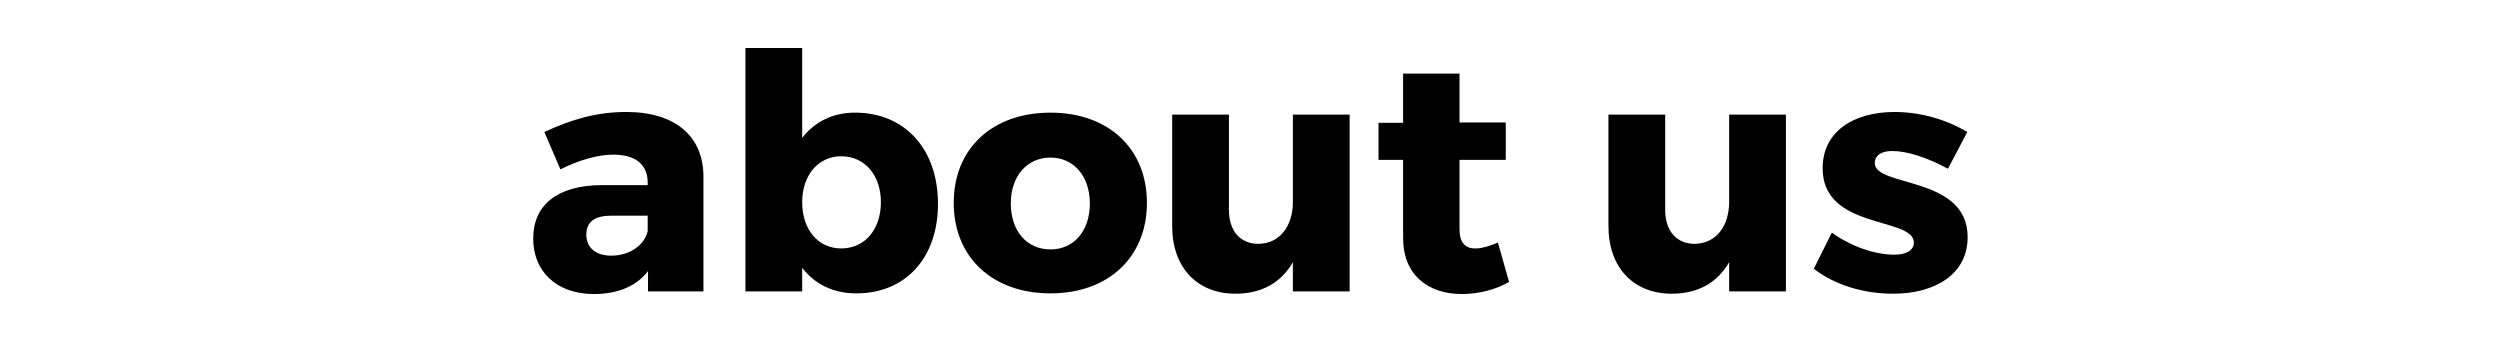 <?xml version="1.0" encoding="UTF-8" standalone="no"?>
<!DOCTYPE svg PUBLIC "-//W3C//DTD SVG 1.1//EN" "http://www.w3.org/Graphics/SVG/1.1/DTD/svg11.dtd">
<svg width="100%" height="100%" viewBox="0 0 914 125" version="1.1" xmlns="http://www.w3.org/2000/svg" xmlns:xlink="http://www.w3.org/1999/xlink" xml:space="preserve" xmlns:serif="http://www.serif.com/" style="fill-rule:evenodd;clip-rule:evenodd;stroke-linejoin:round;stroke-miterlimit:2;">
    <g transform="matrix(1.944,0,0,1.944,-191.349,-50.276)">
        <g>
            <g transform="matrix(61.689,0,0,61.689,197.042,80.666)">
                <path d="M0.311,-0.547C0.221,-0.547 0.145,-0.525 0.061,-0.486L0.11,-0.372C0.167,-0.401 0.226,-0.417 0.271,-0.417C0.341,-0.417 0.376,-0.385 0.376,-0.332L0.376,-0.324L0.234,-0.324C0.1,-0.323 0.027,-0.263 0.027,-0.161C0.027,-0.062 0.097,0.008 0.212,0.008C0.285,0.008 0.342,-0.016 0.377,-0.062L0.377,0L0.546,0L0.546,-0.352C0.545,-0.474 0.459,-0.547 0.311,-0.547ZM0.265,-0.109C0.217,-0.109 0.189,-0.134 0.189,-0.173C0.189,-0.213 0.215,-0.231 0.267,-0.231L0.376,-0.231L0.376,-0.183C0.365,-0.139 0.319,-0.109 0.265,-0.109Z" style="fill-rule:nonzero;"/>
            </g>
            <g transform="matrix(61.689,0,0,61.689,234.056,80.666)">
                <path d="M0.408,-0.545C0.34,-0.545 0.285,-0.517 0.247,-0.468L0.247,-0.742L0.074,-0.742L0.074,0L0.247,0L0.247,-0.072C0.285,-0.022 0.342,0.006 0.412,0.006C0.563,0.006 0.661,-0.103 0.661,-0.267C0.661,-0.434 0.56,-0.545 0.408,-0.545ZM0.366,-0.131C0.296,-0.131 0.247,-0.188 0.247,-0.272C0.247,-0.354 0.296,-0.412 0.366,-0.412C0.438,-0.412 0.487,-0.354 0.487,-0.272C0.487,-0.189 0.438,-0.131 0.366,-0.131Z" style="fill-rule:nonzero;"/>
            </g>
            <g transform="matrix(61.689,0,0,61.689,276.313,80.666)">
                <path d="M0.319,-0.545C0.142,-0.545 0.024,-0.436 0.024,-0.27C0.024,-0.104 0.142,0.006 0.319,0.006C0.495,0.006 0.613,-0.104 0.613,-0.27C0.613,-0.436 0.495,-0.545 0.319,-0.545ZM0.319,-0.408C0.39,-0.408 0.439,-0.351 0.439,-0.268C0.439,-0.184 0.39,-0.128 0.319,-0.128C0.247,-0.128 0.198,-0.184 0.198,-0.268C0.198,-0.351 0.247,-0.408 0.319,-0.408Z" style="fill-rule:nonzero;"/>
            </g>
            <g transform="matrix(61.689,0,0,61.689,315.608,80.666)">
                <path d="M0.594,-0.539L0.421,-0.539L0.421,-0.273C0.421,-0.2 0.382,-0.146 0.316,-0.145C0.261,-0.145 0.226,-0.184 0.226,-0.248L0.226,-0.539L0.053,-0.539L0.053,-0.199C0.053,-0.073 0.129,0.007 0.246,0.007C0.324,0.007 0.384,-0.025 0.421,-0.089L0.421,0L0.594,0L0.594,-0.539Z" style="fill-rule:nonzero;"/>
            </g>
            <g transform="matrix(61.689,0,0,61.689,356.508,80.666)">
                <path d="M0.383,-0.149C0.357,-0.138 0.334,-0.131 0.316,-0.131C0.284,-0.13 0.266,-0.148 0.266,-0.19L0.266,-0.401L0.407,-0.401L0.407,-0.515L0.266,-0.515L0.266,-0.664L0.094,-0.664L0.094,-0.514L0.019,-0.514L0.019,-0.401L0.094,-0.401L0.094,-0.163C0.094,-0.051 0.169,0.008 0.273,0.008C0.325,0.008 0.378,-0.006 0.417,-0.029L0.383,-0.149Z" style="fill-rule:nonzero;"/>
            </g>
            <g transform="matrix(61.689,0,0,61.689,397.655,80.666)">
                <path d="M0.594,-0.539L0.421,-0.539L0.421,-0.273C0.421,-0.2 0.382,-0.146 0.316,-0.145C0.261,-0.145 0.226,-0.184 0.226,-0.248L0.226,-0.539L0.053,-0.539L0.053,-0.199C0.053,-0.073 0.129,0.007 0.246,0.007C0.324,0.007 0.384,-0.025 0.421,-0.089L0.421,0L0.594,0L0.594,-0.539Z" style="fill-rule:nonzero;"/>
            </g>
            <g transform="matrix(61.689,0,0,61.689,438.555,80.666)">
                <path d="M0.262,-0.547C0.137,-0.547 0.043,-0.487 0.043,-0.376C0.042,-0.187 0.321,-0.228 0.321,-0.149C0.321,-0.124 0.296,-0.112 0.262,-0.112C0.202,-0.112 0.132,-0.136 0.071,-0.179L0.016,-0.069C0.081,-0.019 0.168,0.007 0.258,0.007C0.388,0.007 0.485,-0.054 0.485,-0.165C0.486,-0.353 0.202,-0.317 0.202,-0.391C0.202,-0.416 0.224,-0.428 0.255,-0.428C0.3,-0.428 0.36,-0.409 0.425,-0.374L0.484,-0.486C0.418,-0.525 0.34,-0.547 0.262,-0.547Z" style="fill-rule:nonzero;"/>
            </g>
        </g>
    </g>
</svg>
